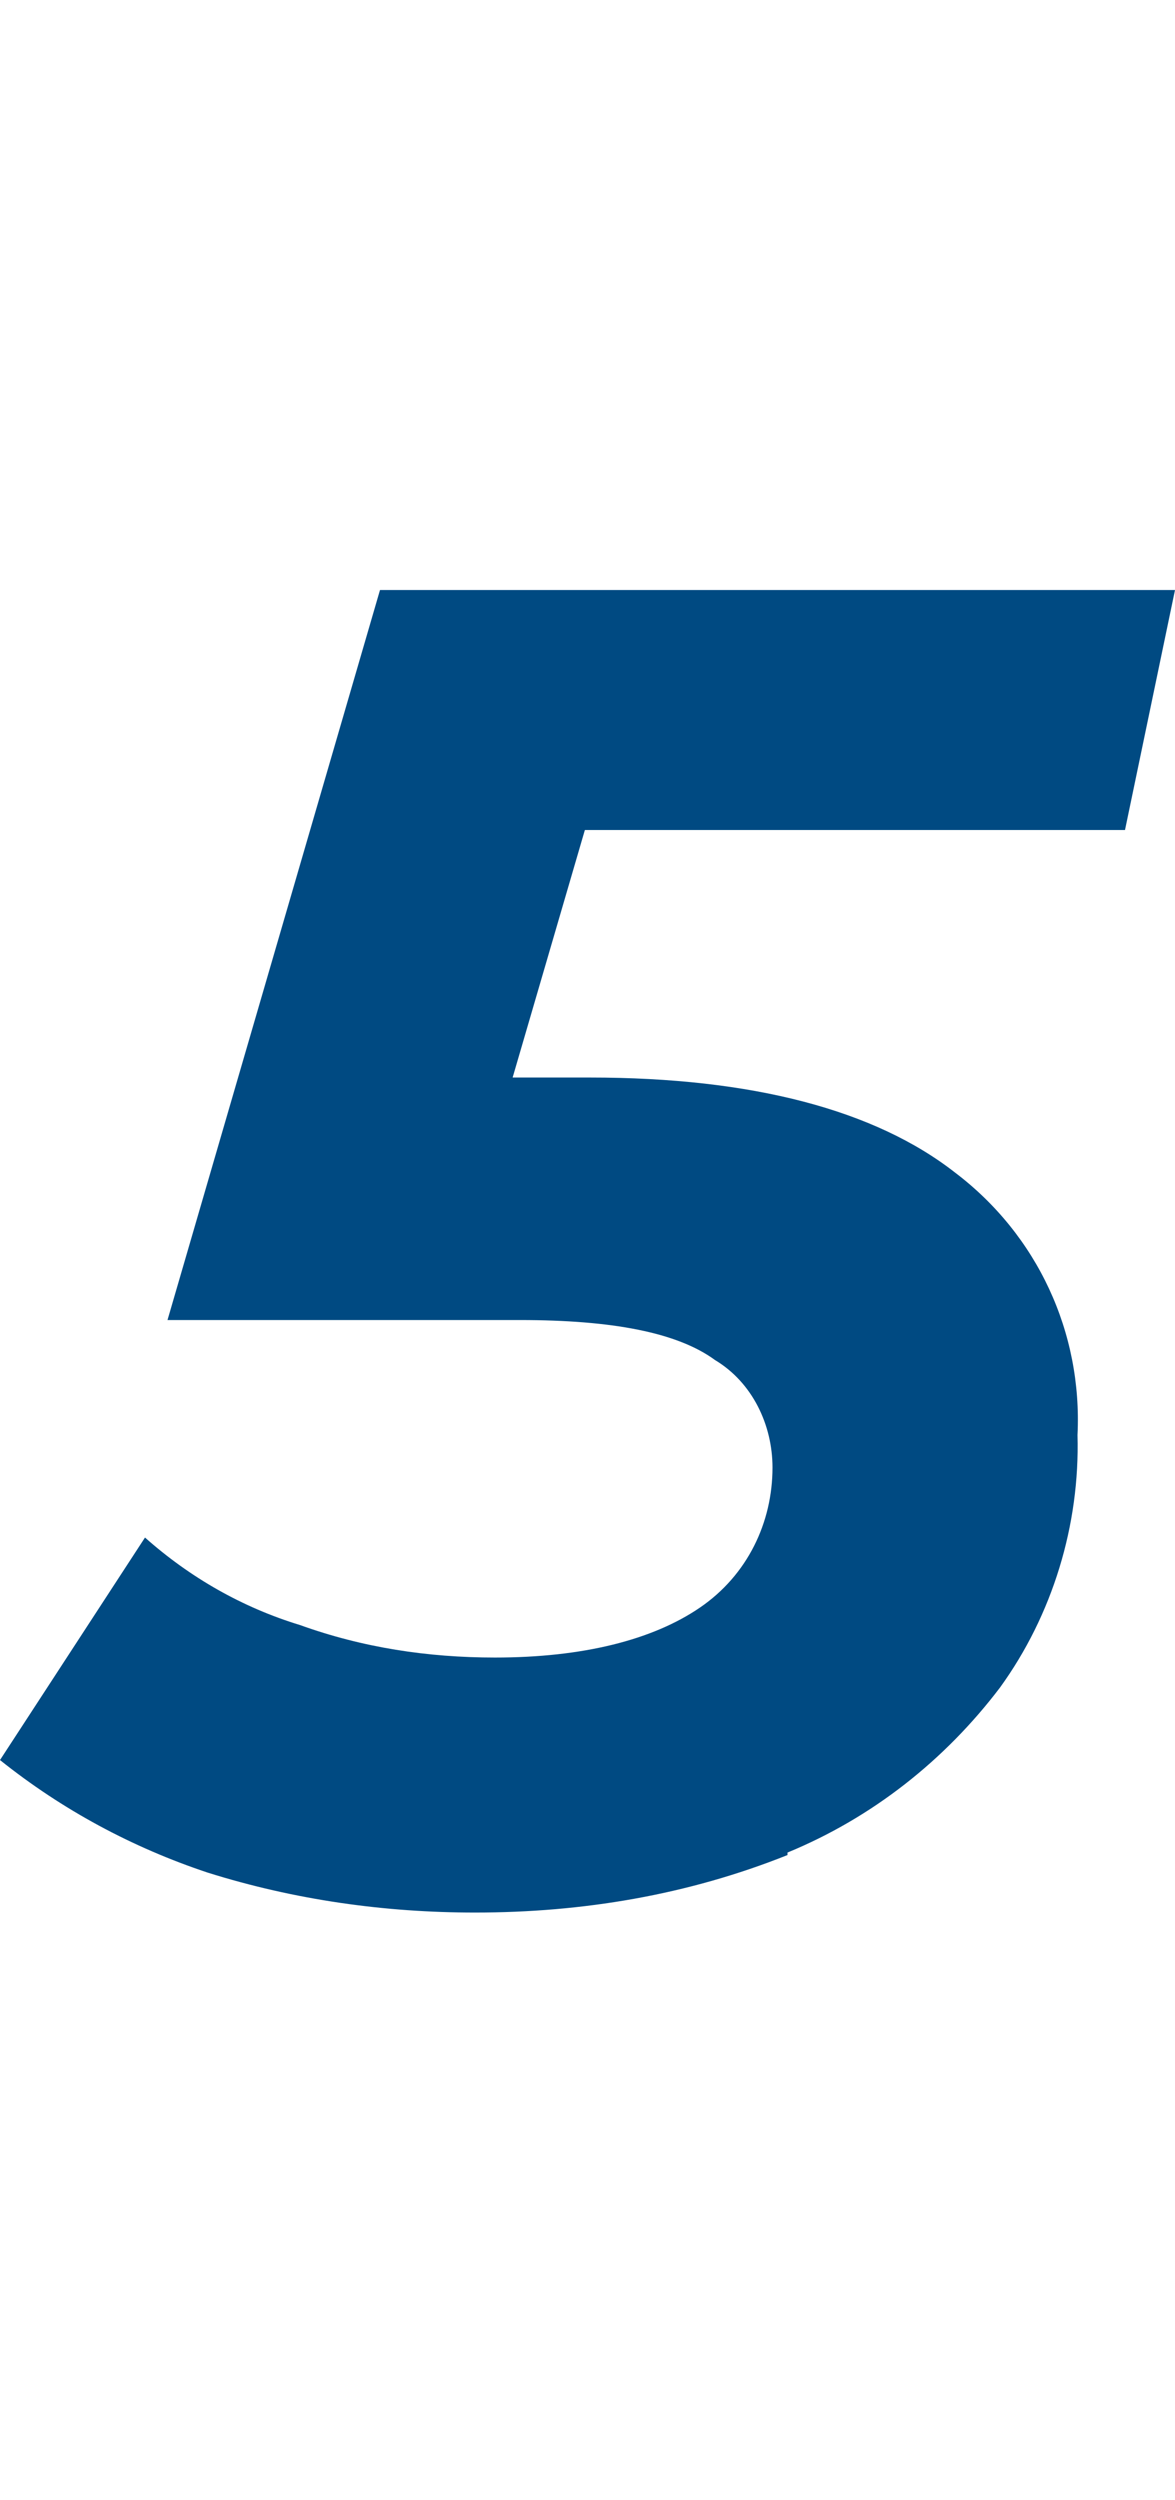 <?xml version="1.0" encoding="UTF-8"?>
<svg xmlns="http://www.w3.org/2000/svg" id="Gruppe_598" version="1.1" viewBox="0 0 47 100">
  <defs>
    <style>
      .st0 {
        fill: #004a82;
      }
    </style>
  </defs>
  <path id="Pfad_749" class="st0" d="M31.5,74.1c3.4-1.4,6.3-3.7,8.5-6.6,2.1-2.9,3.2-6.5,3.1-10.1.2-4.1-1.6-8-4.9-10.5-3.2-2.5-8.1-3.8-14.6-3.8h-9.9l5.2,5.5,6.1-20.9-7.4,5.5h27.4l2-9.6H15.2l-8.5,29.2h14.1c3.7,0,6.3.5,7.8,1.6,1.5.9,2.3,2.6,2.3,4.3,0,2.2-1,4.3-2.9,5.6-1.9,1.3-4.7,2-8.2,2-2.7,0-5.3-.4-7.8-1.3-2.3-.7-4.4-1.9-6.2-3.5L0,70.4c2.5,2,5.3,3.5,8.3,4.5,3.5,1.1,7.1,1.6,10.7,1.6,4.3,0,8.5-.7,12.5-2.3"></path>
</svg>
